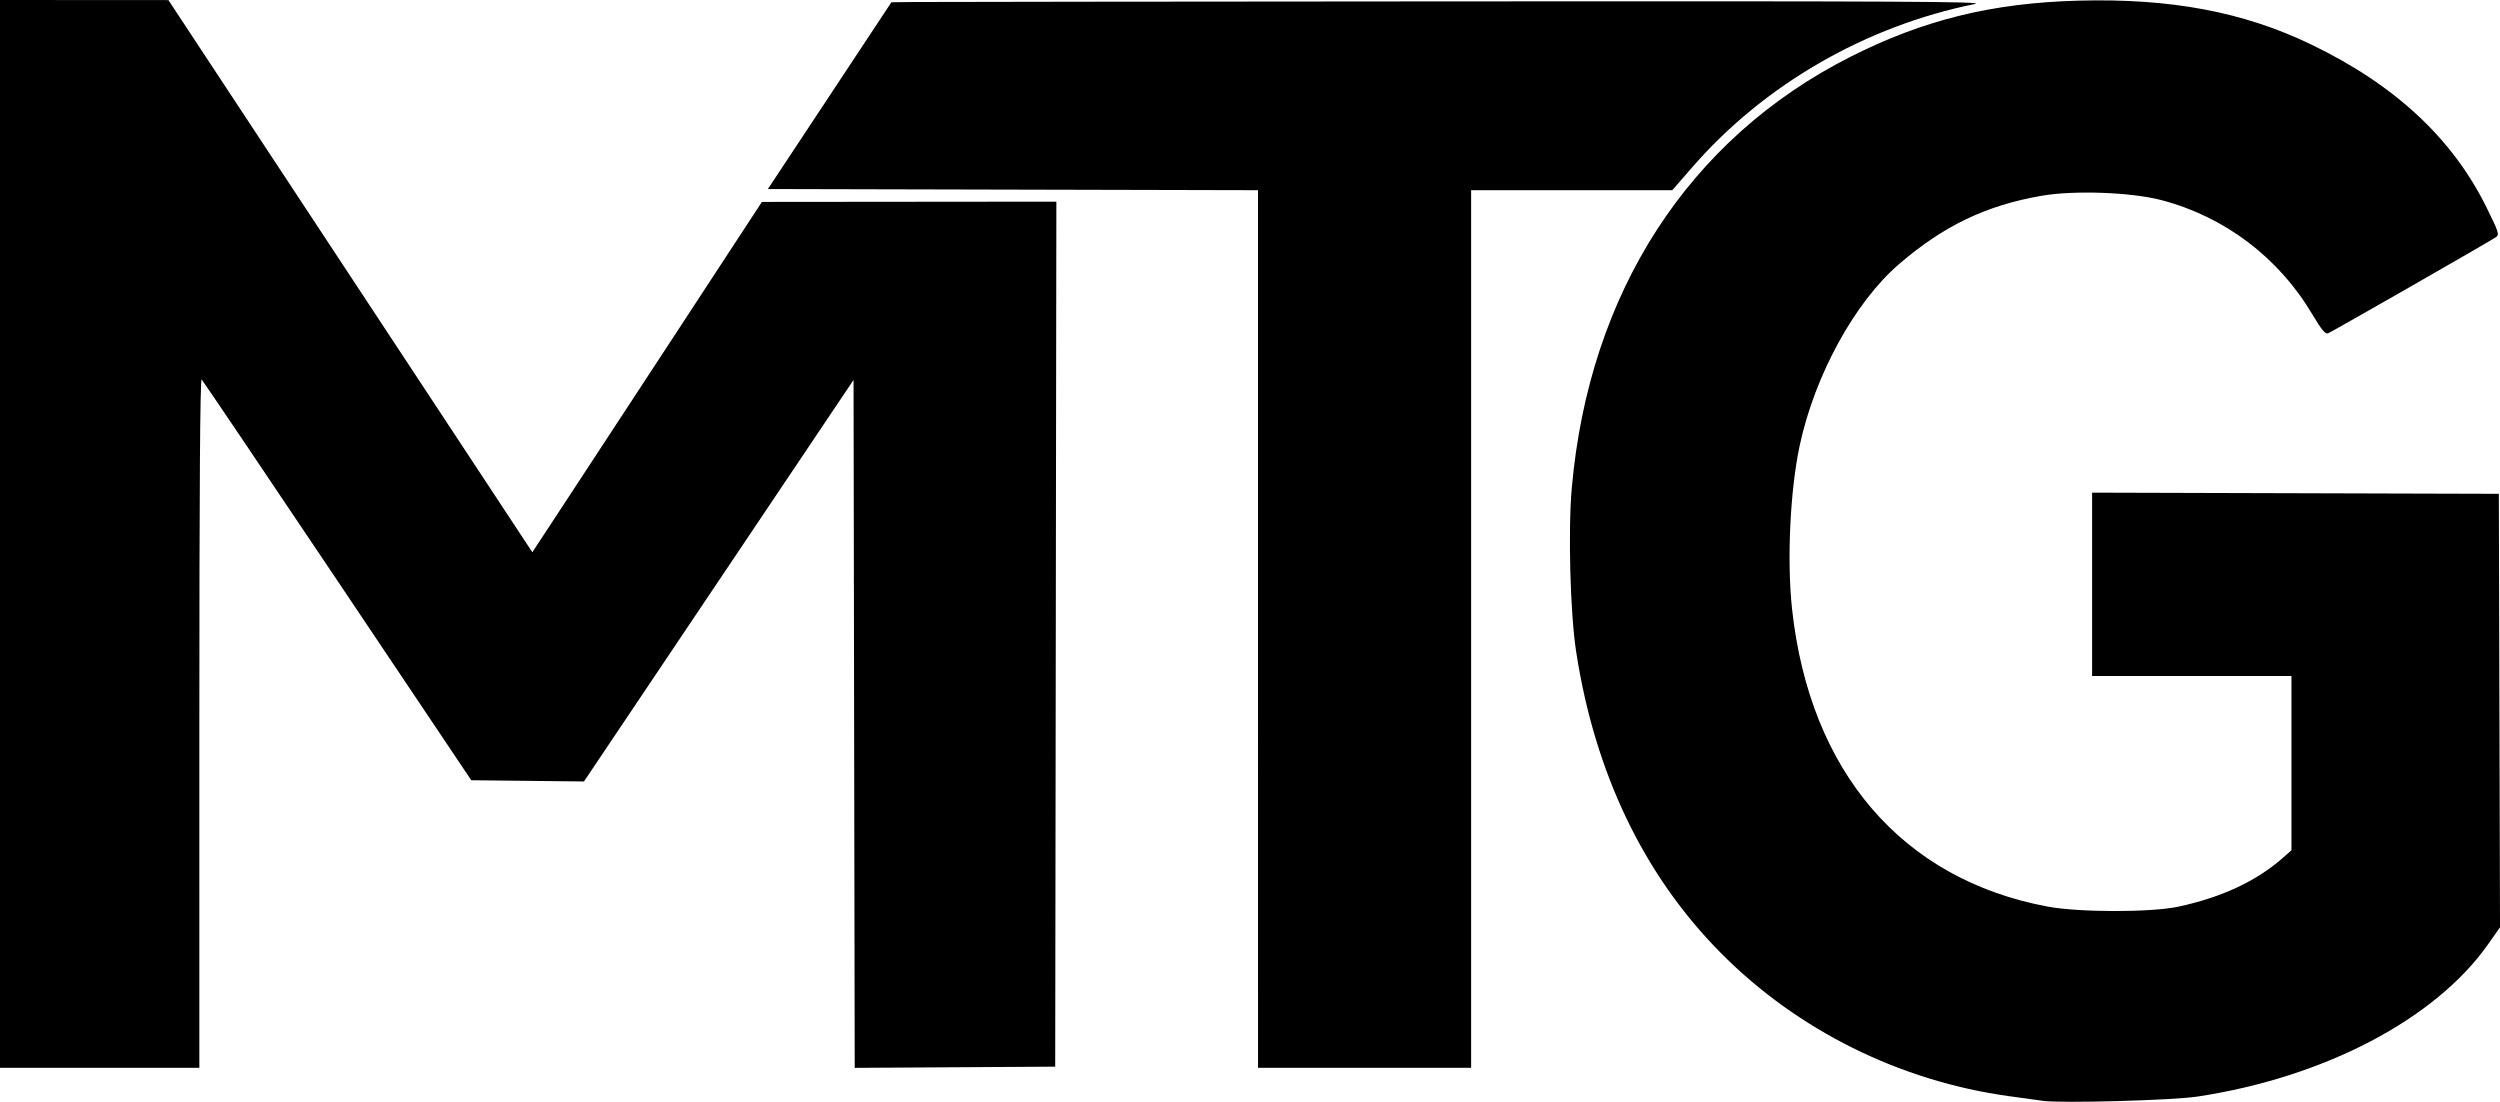 <?xml version="1.0" encoding="UTF-8" standalone="no"?>
<svg xmlns="http://www.w3.org/2000/svg" xmlns:svg="http://www.w3.org/2000/svg" width="288.663mm" height="127.216mm" viewBox="0 0 288.663 127.216" version="1.1" id="svg1" xml:space="preserve">
  <defs id="defs1"></defs>
  <g id="layer1" transform="translate(42.983,-4.316)">
    <path style="fill:#000000" d="m 192.893,131.422 c -0.437,-0.06 -2.163,-0.297 -3.836,-0.527 -12.679,-1.741 -24.526,-7.627 -33.385,-16.586 -8.855,-8.955 -14.498,-20.714 -16.661,-34.719 -0.689,-4.461 -0.945,-13.987 -0.508,-18.927 1.994,-22.56 13.473,-40.327 32.166,-49.784 8.438,-4.269 16.365,-6.223 26.326,-6.488 10.672,-0.284 19.038,1.288 26.855,5.048 9.66,4.646 16.318,10.825 20.26,18.8 1.427,2.887 1.52,3.18 1.1,3.463 -0.799,0.54 -18.96,10.938 -19.393,11.104 -0.307,0.117 -0.77,-0.443 -1.794,-2.172 -3.895,-6.58 -10.117,-11.292 -17.449,-13.215 -3.476,-0.911 -10.063,-1.15 -13.813,-0.5 -6.428,1.114 -11.319,3.458 -16.478,7.897 -5.111,4.398 -9.738,12.854 -11.468,20.961 -1.108,5.192 -1.485,13.289 -0.878,18.862 2.047,18.791 12.703,31.206 29.486,34.352 3.675,0.689 11.995,0.692 15.16,0.006 5.006,-1.085 9.009,-2.963 12.054,-5.654 l 0.964,-0.852 V 92.43 82.368 H 210.091 198.582 v -10.585 -10.585 l 23.482,0.068 23.482,0.068 0.068,25.026 0.068,25.026 -1.362,1.939 c -6.081,8.658 -18.898,15.381 -33.566,17.605 -2.89,0.438 -15.692,0.792 -17.859,0.493 z M -42.983,65.964 V 4.316 l 9.723,0.006 9.723,0.006 21.01,31.876 21.01,31.876 3.993,-6.078 c 2.196,-3.343 8.16,-12.444 13.254,-20.225 l 9.26,-14.147 17,-0.016 17,-0.016 -0.067,49.94 -0.067,49.94 -11.575,0.069 -11.575,0.069 -0.067,-39.715 -0.067,-39.715 -15.564,23.181 -15.564,23.181 -6.506,-0.071 -6.506,-0.071 -15.429,-23.001 c -8.486,-12.65 -15.551,-23.122 -15.699,-23.27 -0.183,-0.183 -0.269,12.537 -0.269,39.603 V 127.612 h -11.509 -11.509 z m 145.256,10.981 v -50.667 l -28.296,-0.067 -28.296,-0.067 7.13,-10.782 7.13,-10.782 2.447,-0.031 c 1.346,-0.017 29.879,-0.05 63.407,-0.073 50.419,-0.034 60.667,0.018 59.267,0.3 -12.623,2.548 -24.329,9.3 -32.615,18.815 l -2.338,2.684 h -11.614 -11.614 v 50.668 50.668 h -12.303 -12.303 z" id="path1"></path>
  </g>
</svg>
